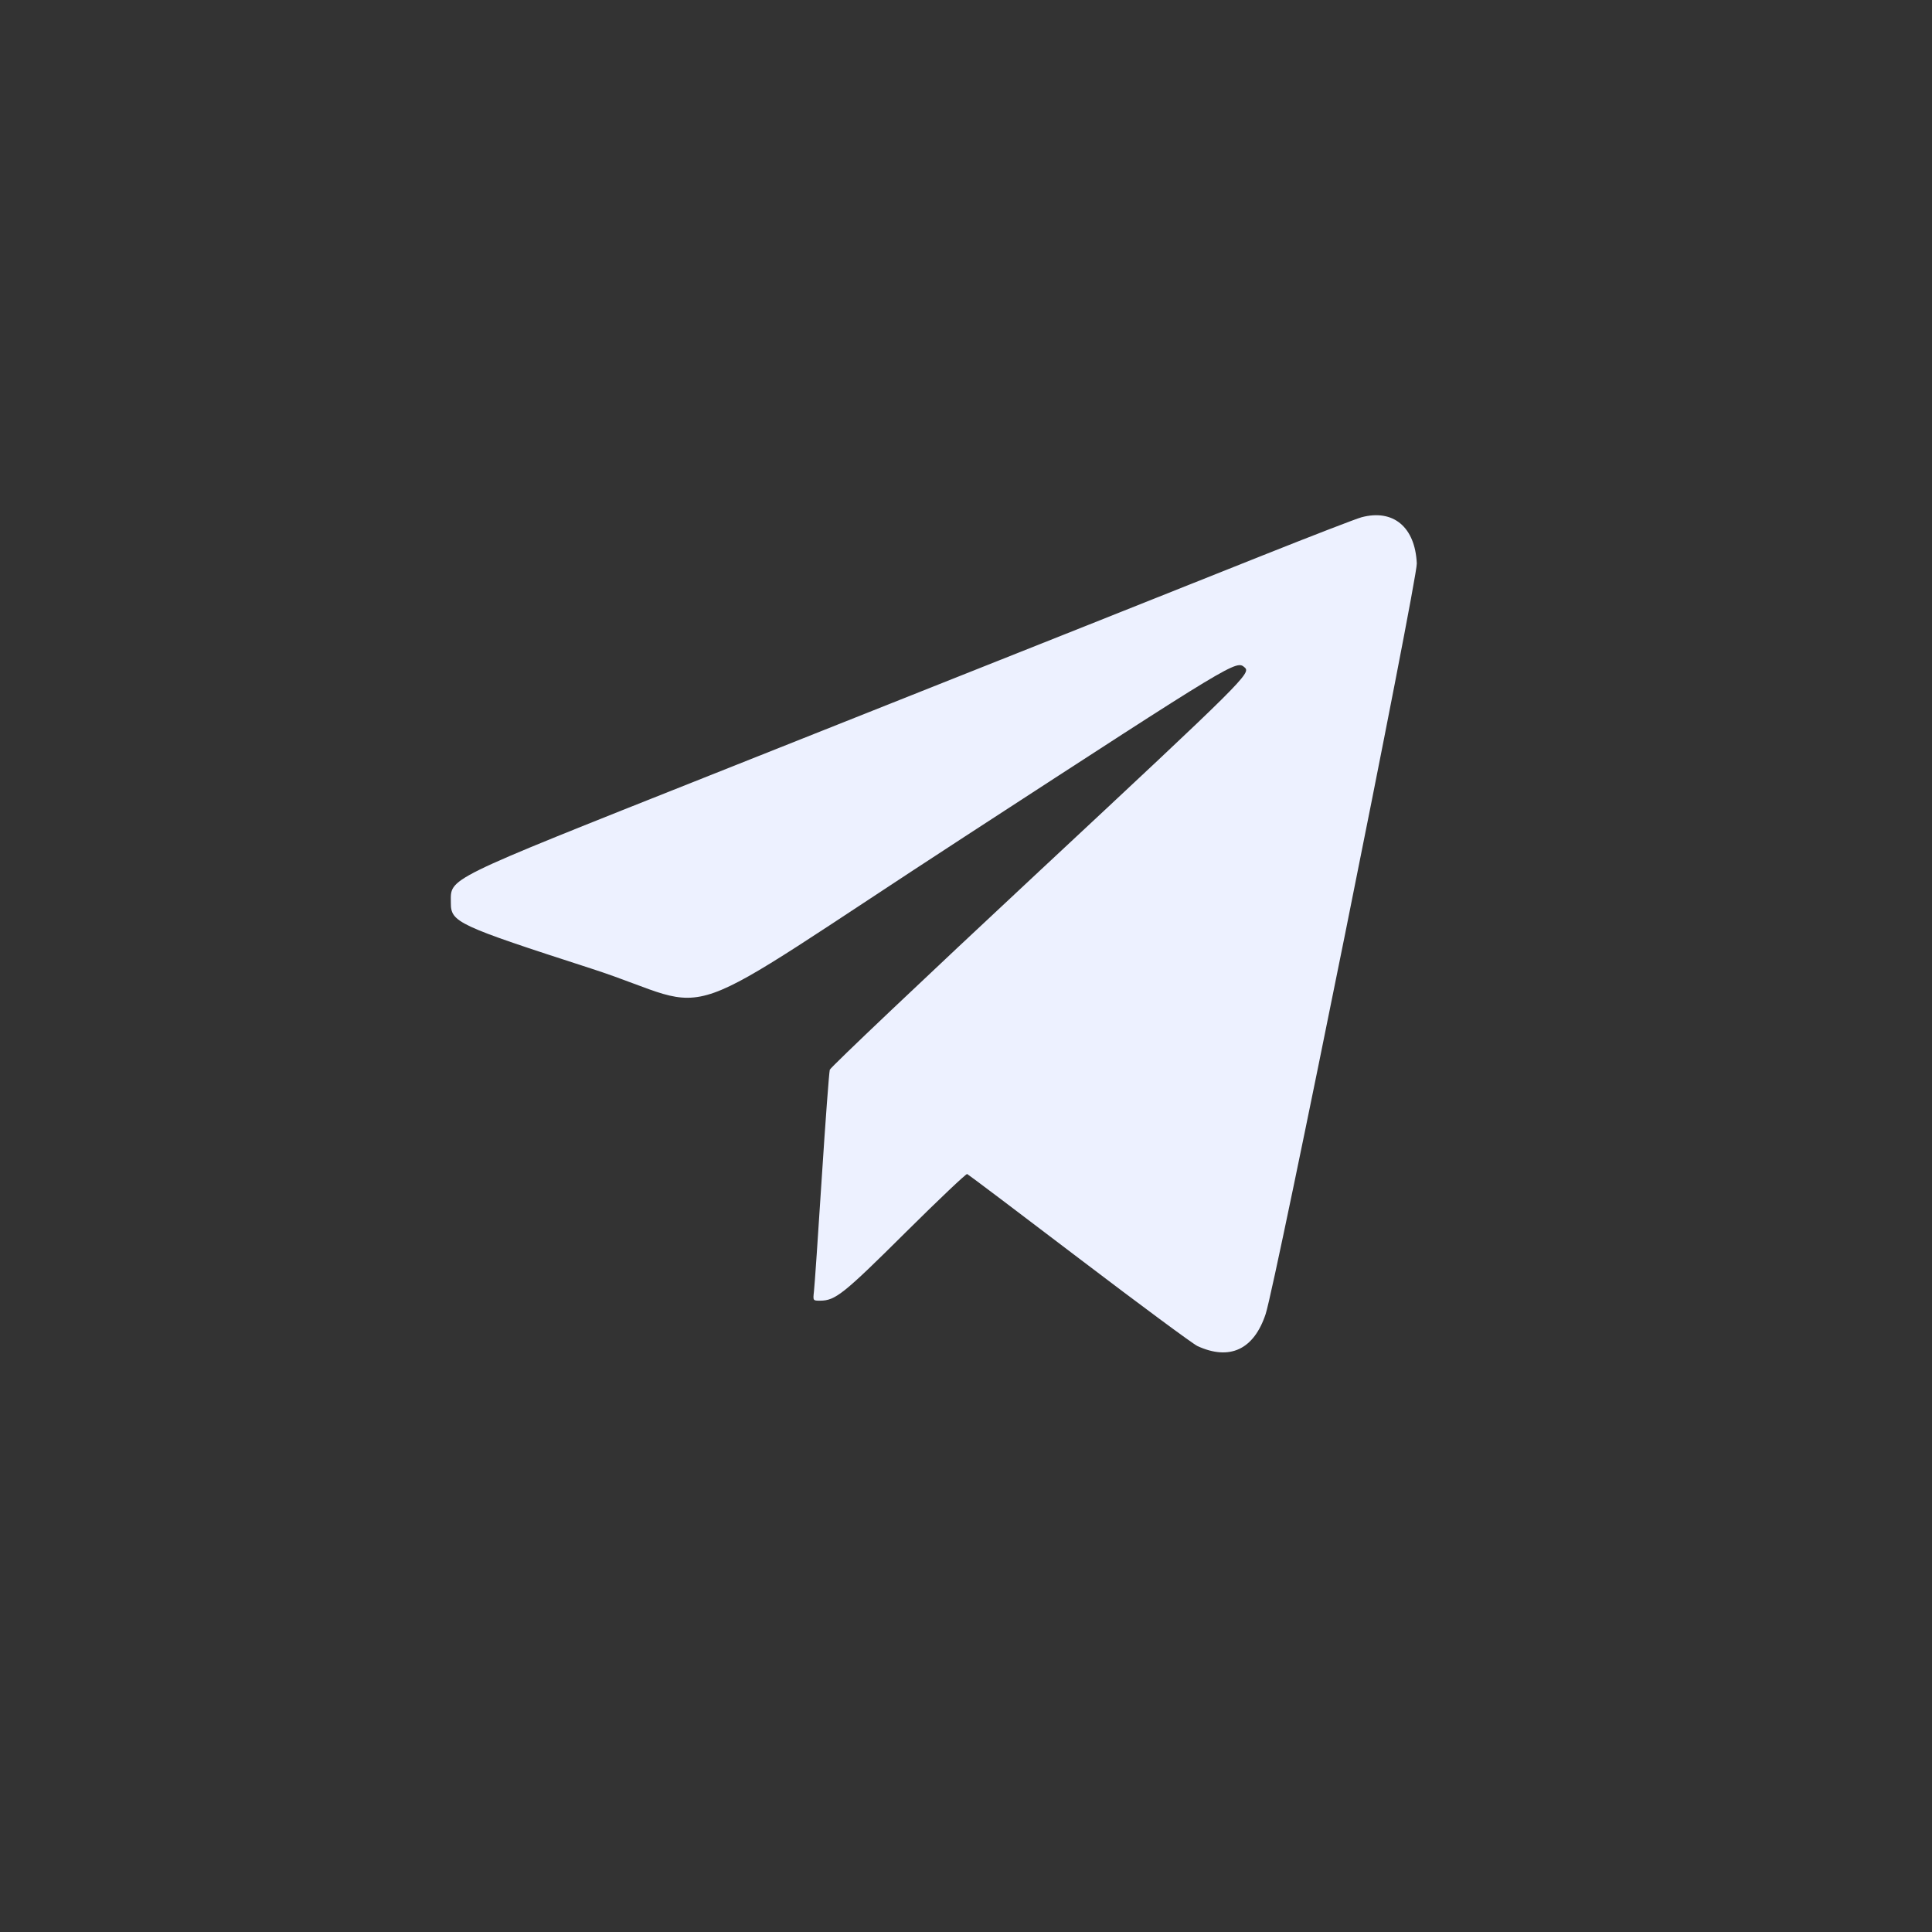 <?xml version="1.0" encoding="UTF-8"?> <svg xmlns="http://www.w3.org/2000/svg" width="30" height="30" viewBox="0 0 30 30" fill="none"><rect x="0" y="0" width="30" height="30" fill="#333333" stroke="none"/> <path fill-rule="evenodd" clip-rule="evenodd" d="M21.142 8.032C21.062 8.053 20.376 8.318 19.618 8.62C18.189 9.191 16.633 9.81 11.031 12.037C6.847 13.7 7.001 13.625 7.001 14.021C7 14.32 7.102 14.368 9.184 15.041C11.246 15.708 10.263 16.058 15.009 12.972C19.2 10.247 19.195 10.25 19.327 10.364C19.429 10.452 19.323 10.558 16.131 13.534C14.353 15.192 12.897 16.572 12.885 16.611C12.874 16.649 12.817 17.407 12.76 18.294C12.703 19.182 12.649 19.973 12.639 20.053C12.623 20.197 12.623 20.197 12.735 20.197C12.971 20.196 13.098 20.095 14.064 19.135C14.572 18.631 15.001 18.224 15.018 18.23C15.035 18.237 15.818 18.827 16.758 19.543C17.698 20.258 18.524 20.869 18.593 20.901C19.095 21.132 19.47 20.956 19.653 20.404C19.807 19.939 22.011 8.994 22 8.749C21.974 8.184 21.635 7.901 21.142 8.032Z" fill="#EDF1FF"></path> </svg> 